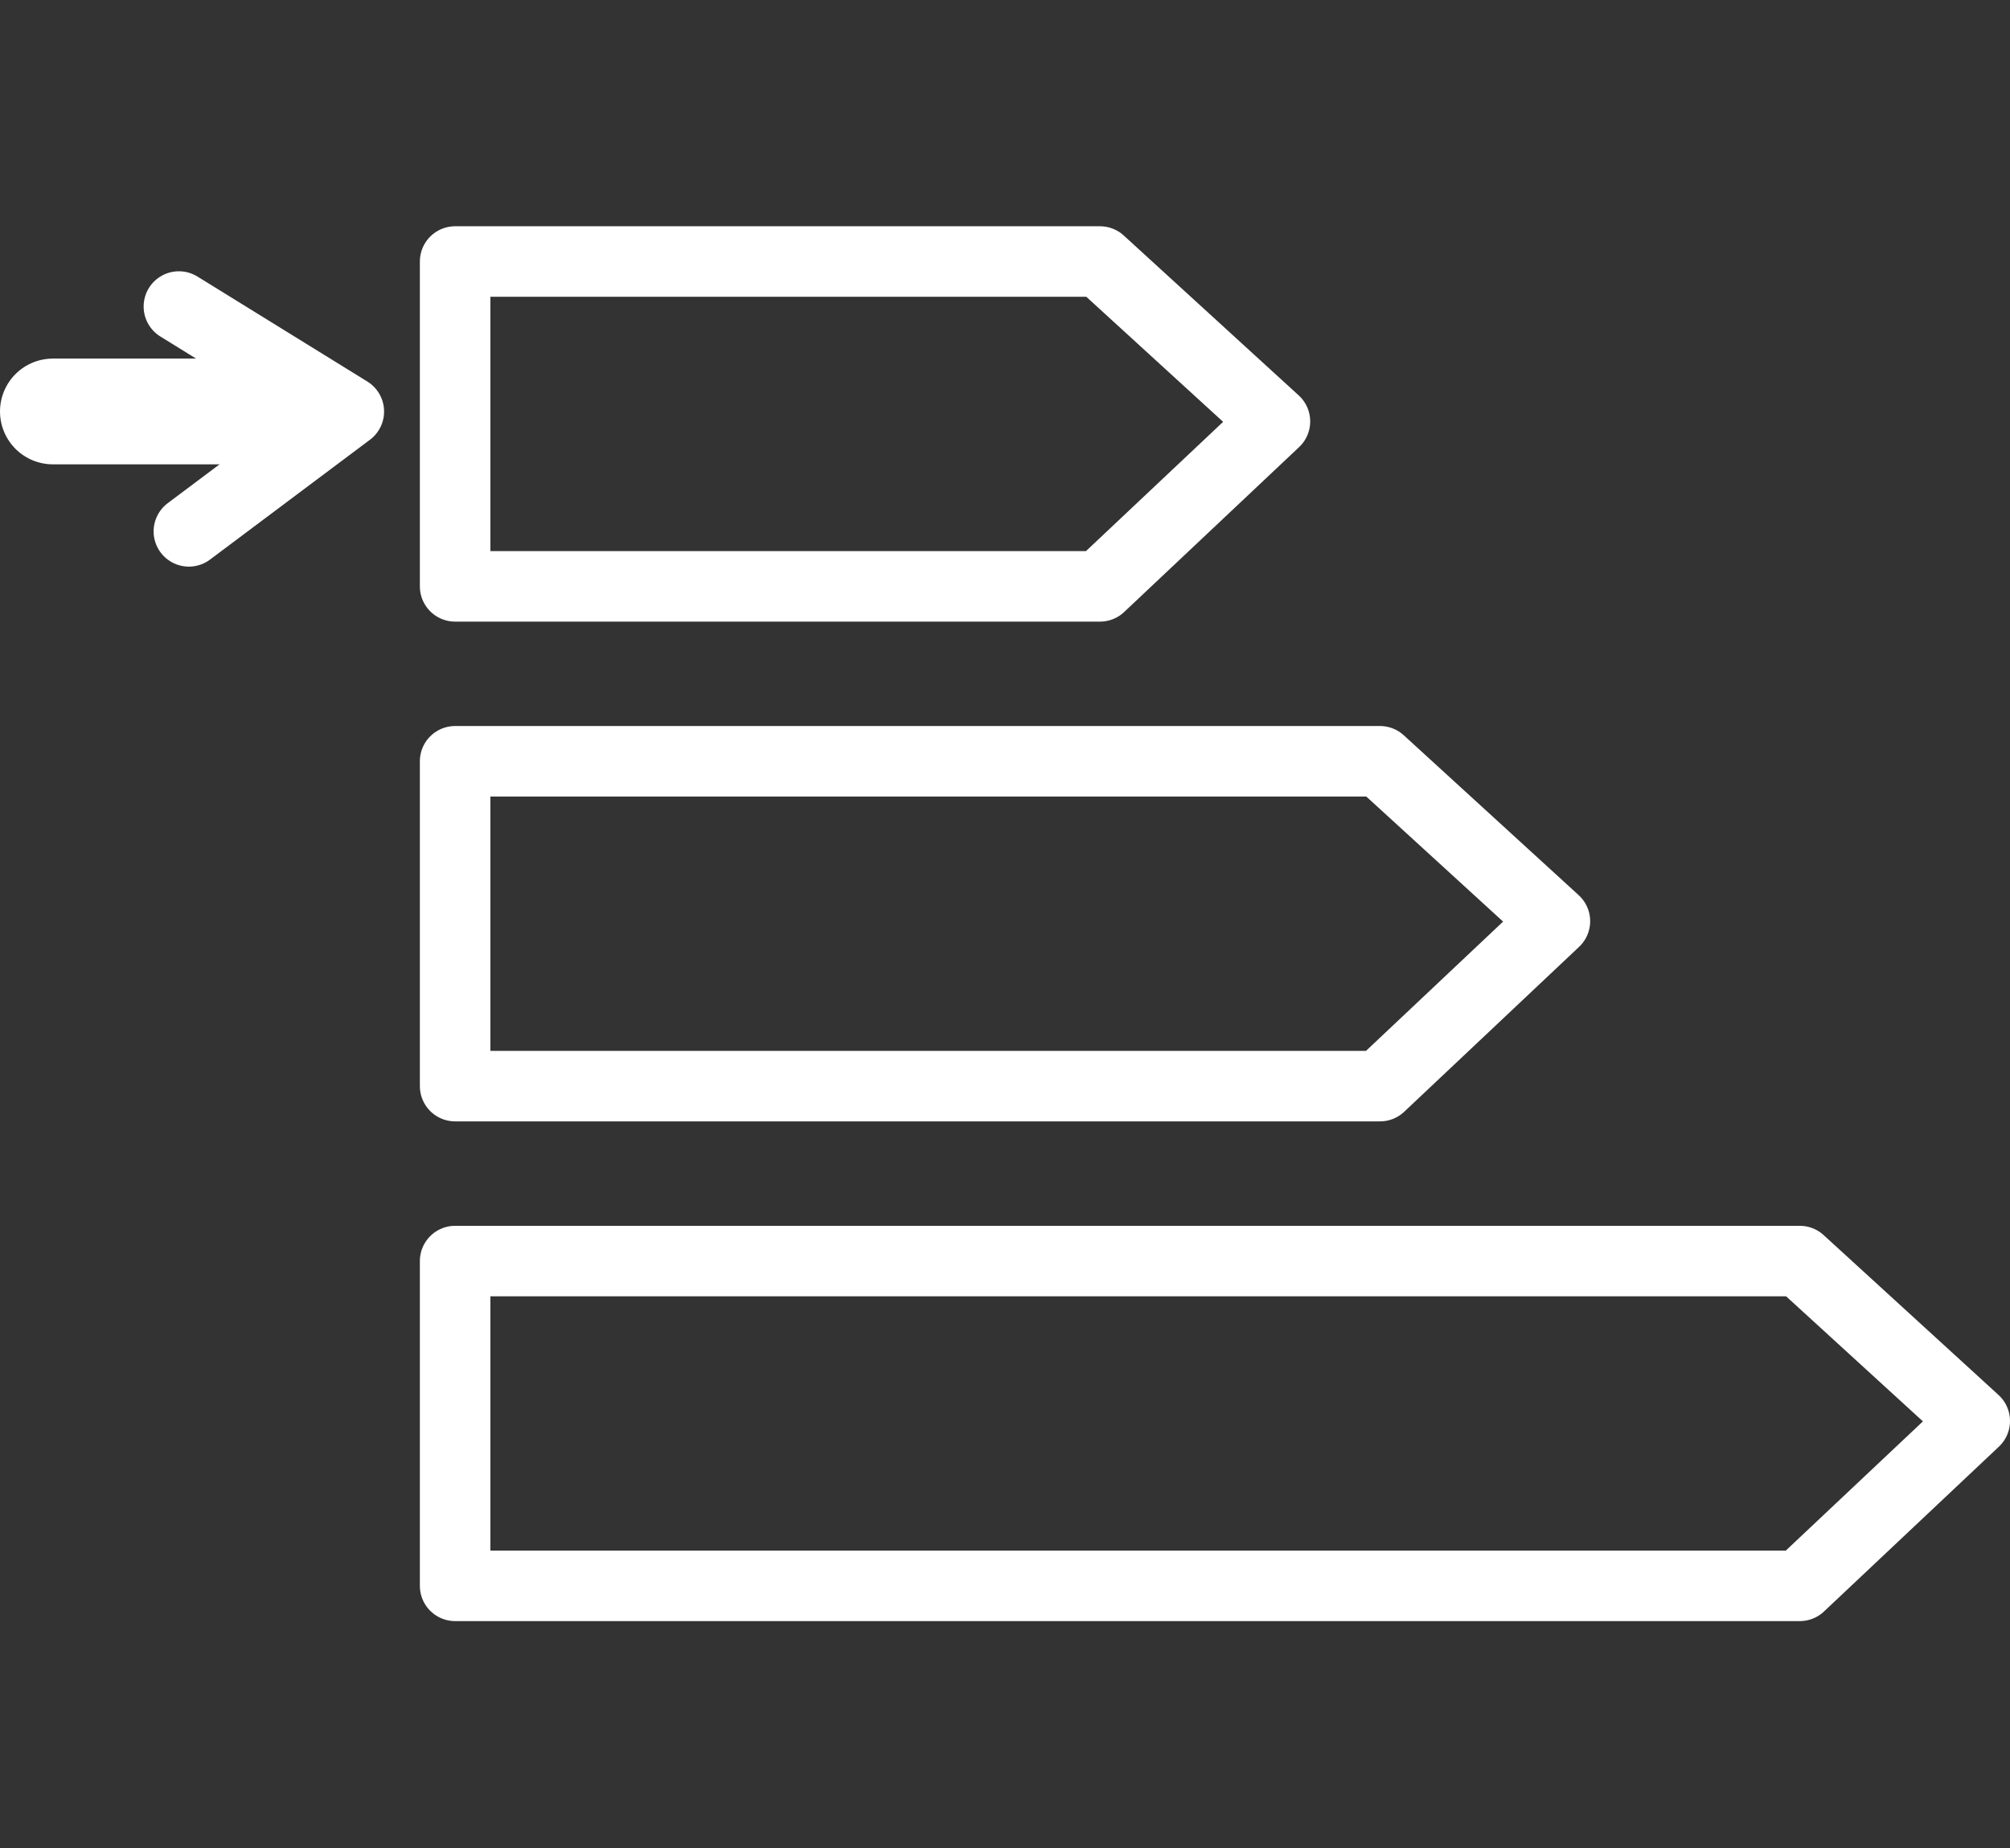 <?xml version="1.0" encoding="UTF-8"?>
<svg xmlns="http://www.w3.org/2000/svg" width="57.011" height="52.429" viewBox="0 0 57.011 52.429">
  <rect x="0" y="0" width="57.011" height="52.429" fill="#333333" stroke="none"/>
  <g id="maximum-energy-efficiency-icon" transform="translate(1.5)">
    <rect id="Rectangle_888" data-name="Rectangle 888" width="51.475" height="52.429" transform="translate(0.163)" fill="rgba(0,0,0,0)"></rect>
    <g id="Group_1234" data-name="Group 1234" transform="translate(0 7.419)">
      <line id="Line_126" data-name="Line 126" x1="5.984" transform="translate(0 4.254)" fill="none" stroke="#fff" stroke-linecap="round" stroke-linejoin="round" stroke-width="3"></line>
      <path id="Path_317" data-name="Path 317" d="M250.737,278.121l4.537-3.4-4.82-2.979" transform="translate(-246.88 -270.465)" fill="none" stroke="#fff" stroke-linecap="round" stroke-linejoin="round" stroke-width="2"></path>
      <path id="Path_318" data-name="Path 318" d="M274.89,280.065H256.6v-9.216H274.89l4.963,4.537Z" transform="translate(-245.191 -270.849)" fill="none" stroke="#fff" stroke-linecap="round" stroke-linejoin="round" stroke-width="2"></path>
      <path id="Path_319" data-name="Path 319" d="M282.833,289.98H256.6v-9.216h26.232l4.962,4.537Z" transform="translate(-245.191 -266.586)" fill="none" stroke="#fff" stroke-linecap="round" stroke-linejoin="round" stroke-width="2"></path>
      <path id="Path_320" data-name="Path 320" d="M294.74,299.894H256.6V290.68H294.74l4.962,4.537Z" transform="translate(-245.191 -262.323)" fill="none" stroke="#fff" stroke-linecap="round" stroke-linejoin="round" stroke-width="2"></path>
    </g>
  </g>
</svg>
